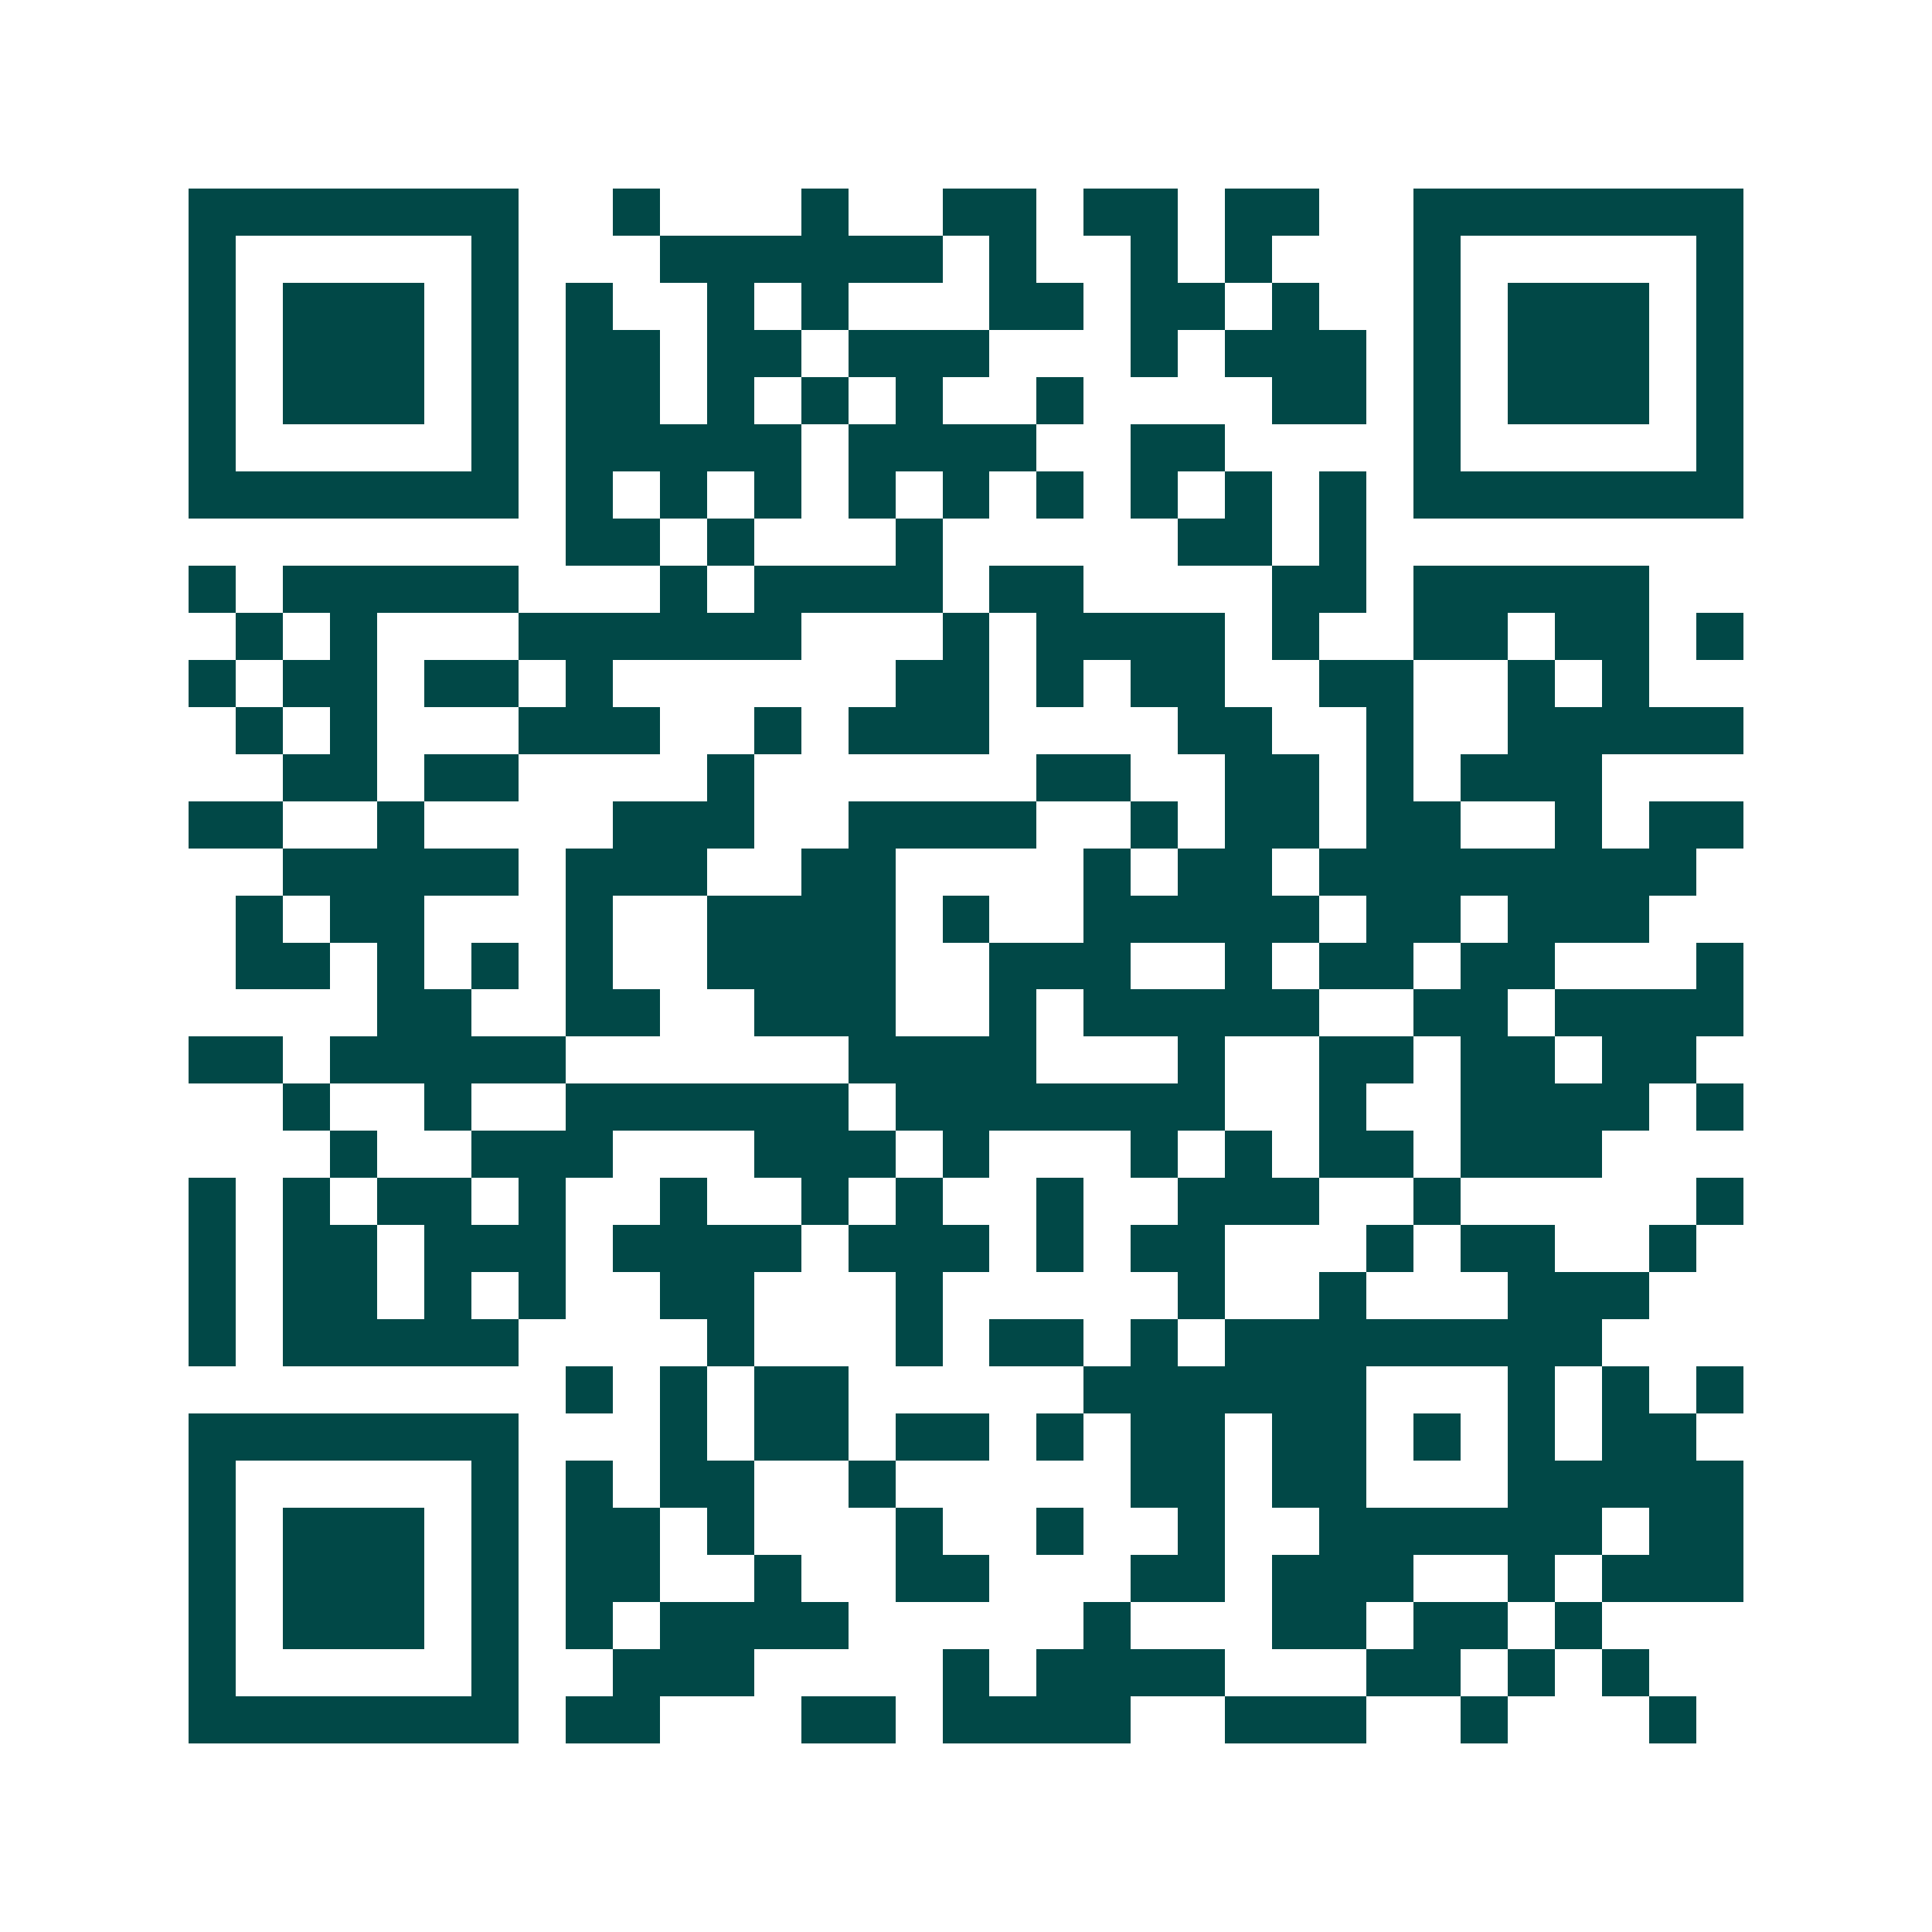 <svg xmlns="http://www.w3.org/2000/svg" width="200" height="200" viewBox="0 0 41 41" shape-rendering="crispEdges"><path fill="#ffffff" d="M0 0h41v41H0z"/><path stroke="#014847" d="M4 4.5h7m2 0h1m3 0h1m2 0h2m1 0h2m1 0h2m2 0h7M4 5.5h1m5 0h1m3 0h6m1 0h1m2 0h1m1 0h1m3 0h1m5 0h1M4 6.5h1m1 0h3m1 0h1m1 0h1m2 0h1m1 0h1m3 0h2m1 0h2m1 0h1m2 0h1m1 0h3m1 0h1M4 7.5h1m1 0h3m1 0h1m1 0h2m1 0h2m1 0h3m3 0h1m1 0h3m1 0h1m1 0h3m1 0h1M4 8.5h1m1 0h3m1 0h1m1 0h2m1 0h1m1 0h1m1 0h1m2 0h1m4 0h2m1 0h1m1 0h3m1 0h1M4 9.5h1m5 0h1m1 0h5m1 0h4m2 0h2m4 0h1m5 0h1M4 10.5h7m1 0h1m1 0h1m1 0h1m1 0h1m1 0h1m1 0h1m1 0h1m1 0h1m1 0h1m1 0h7M12 11.5h2m1 0h1m3 0h1m5 0h2m1 0h1M4 12.5h1m1 0h5m3 0h1m1 0h4m1 0h2m4 0h2m1 0h5M5 13.5h1m1 0h1m3 0h6m3 0h1m1 0h4m1 0h1m2 0h2m1 0h2m1 0h1M4 14.5h1m1 0h2m1 0h2m1 0h1m6 0h2m1 0h1m1 0h2m2 0h2m2 0h1m1 0h1M5 15.5h1m1 0h1m3 0h3m2 0h1m1 0h3m4 0h2m2 0h1m2 0h5M6 16.5h2m1 0h2m4 0h1m6 0h2m2 0h2m1 0h1m1 0h3M4 17.5h2m2 0h1m4 0h3m2 0h4m2 0h1m1 0h2m1 0h2m2 0h1m1 0h2M6 18.5h5m1 0h3m2 0h2m4 0h1m1 0h2m1 0h8M5 19.5h1m1 0h2m3 0h1m2 0h4m1 0h1m2 0h5m1 0h2m1 0h3M5 20.5h2m1 0h1m1 0h1m1 0h1m2 0h4m2 0h3m2 0h1m1 0h2m1 0h2m3 0h1M8 21.5h2m2 0h2m2 0h3m2 0h1m1 0h5m2 0h2m1 0h4M4 22.5h2m1 0h5m6 0h4m3 0h1m2 0h2m1 0h2m1 0h2M6 23.5h1m2 0h1m2 0h6m1 0h7m2 0h1m2 0h4m1 0h1M7 24.5h1m2 0h3m3 0h3m1 0h1m3 0h1m1 0h1m1 0h2m1 0h3M4 25.5h1m1 0h1m1 0h2m1 0h1m2 0h1m2 0h1m1 0h1m2 0h1m2 0h3m2 0h1m5 0h1M4 26.5h1m1 0h2m1 0h3m1 0h4m1 0h3m1 0h1m1 0h2m3 0h1m1 0h2m2 0h1M4 27.5h1m1 0h2m1 0h1m1 0h1m2 0h2m3 0h1m5 0h1m2 0h1m3 0h3M4 28.5h1m1 0h5m4 0h1m3 0h1m1 0h2m1 0h1m1 0h8M12 29.5h1m1 0h1m1 0h2m5 0h6m3 0h1m1 0h1m1 0h1M4 30.5h7m3 0h1m1 0h2m1 0h2m1 0h1m1 0h2m1 0h2m1 0h1m1 0h1m1 0h2M4 31.5h1m5 0h1m1 0h1m1 0h2m2 0h1m5 0h2m1 0h2m3 0h5M4 32.5h1m1 0h3m1 0h1m1 0h2m1 0h1m3 0h1m2 0h1m2 0h1m2 0h6m1 0h2M4 33.5h1m1 0h3m1 0h1m1 0h2m2 0h1m2 0h2m3 0h2m1 0h3m2 0h1m1 0h3M4 34.5h1m1 0h3m1 0h1m1 0h1m1 0h4m5 0h1m3 0h2m1 0h2m1 0h1M4 35.5h1m5 0h1m2 0h3m4 0h1m1 0h4m3 0h2m1 0h1m1 0h1M4 36.5h7m1 0h2m3 0h2m1 0h4m2 0h3m2 0h1m3 0h1"/></svg>
